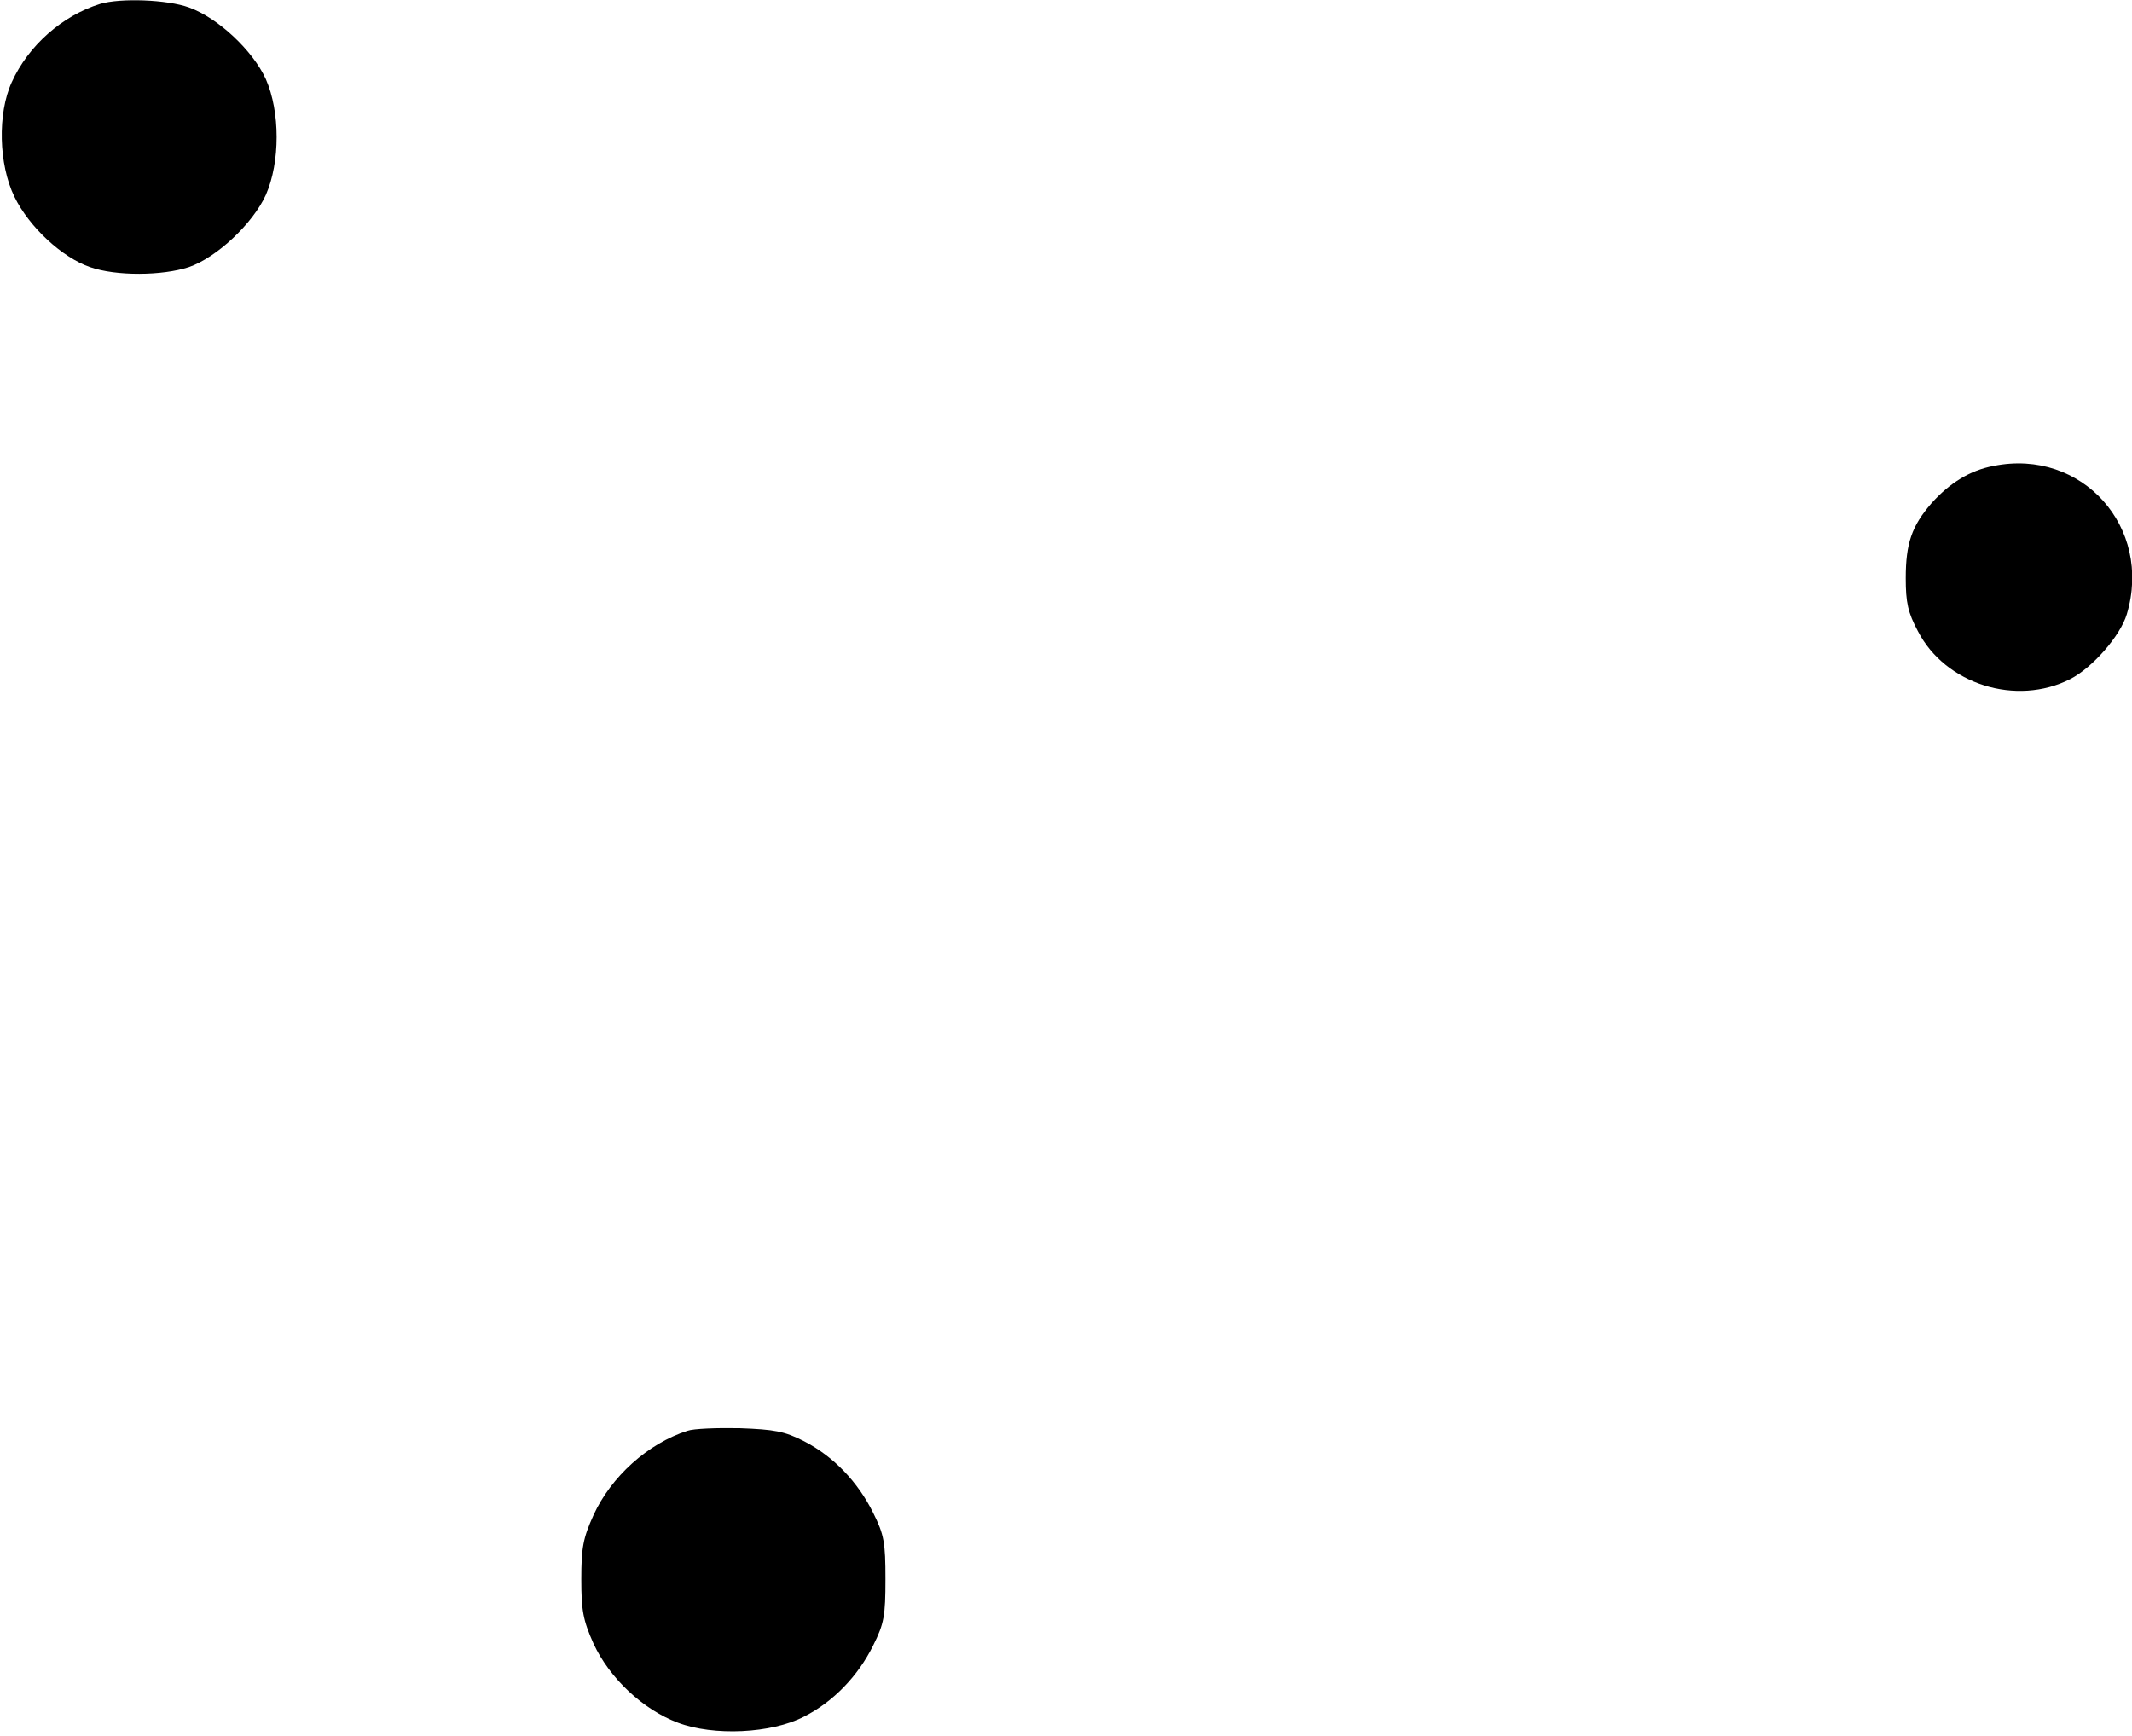 <?xml version="1.0" standalone="no"?>
<!DOCTYPE svg PUBLIC "-//W3C//DTD SVG 20010904//EN"
 "http://www.w3.org/TR/2001/REC-SVG-20010904/DTD/svg10.dtd">
<svg version="1.0" xmlns="http://www.w3.org/2000/svg"
 width="490pt" height="399pt" viewBox="0 0 490 399"
 preserveAspectRatio="xMidYMid meet">
<g transform="translate(0,399) scale(0.1,-0.1)"
fill="#000000" stroke="none">
<path d="M230 3981 c-87 -27 -165 -96 -203 -180 -33 -72 -30 -189 6 -263 34
-70 110 -140 174 -162 60 -21 166 -20 227 0 64 22 147 100 177 166 33 75 33
191 0 266 -30 66 -110 141 -177 165 -50 18 -157 22 -204 8z"/>
<path d="M4582 2919 c-54 -10 -101 -39 -143 -86 -45 -52 -59 -92 -59 -172 0
-56 5 -79 28 -122 63 -122 226 -173 350 -110 51 26 115 99 130 149 60 200
-103 382 -306 341z"/>
<path d="M1580 701 c-91 -29 -176 -106 -216 -194 -24 -53 -28 -75 -28 -147 0
-72 4 -94 28 -148 37 -80 114 -152 194 -182 82 -31 215 -25 290 14 67 34 124
93 159 164 25 50 28 68 28 152 0 84 -3 102 -28 152 -35 71 -91 130 -159 165
-45 23 -68 27 -148 30 -52 1 -106 -1 -120 -6z"/>
</g>
</svg>
